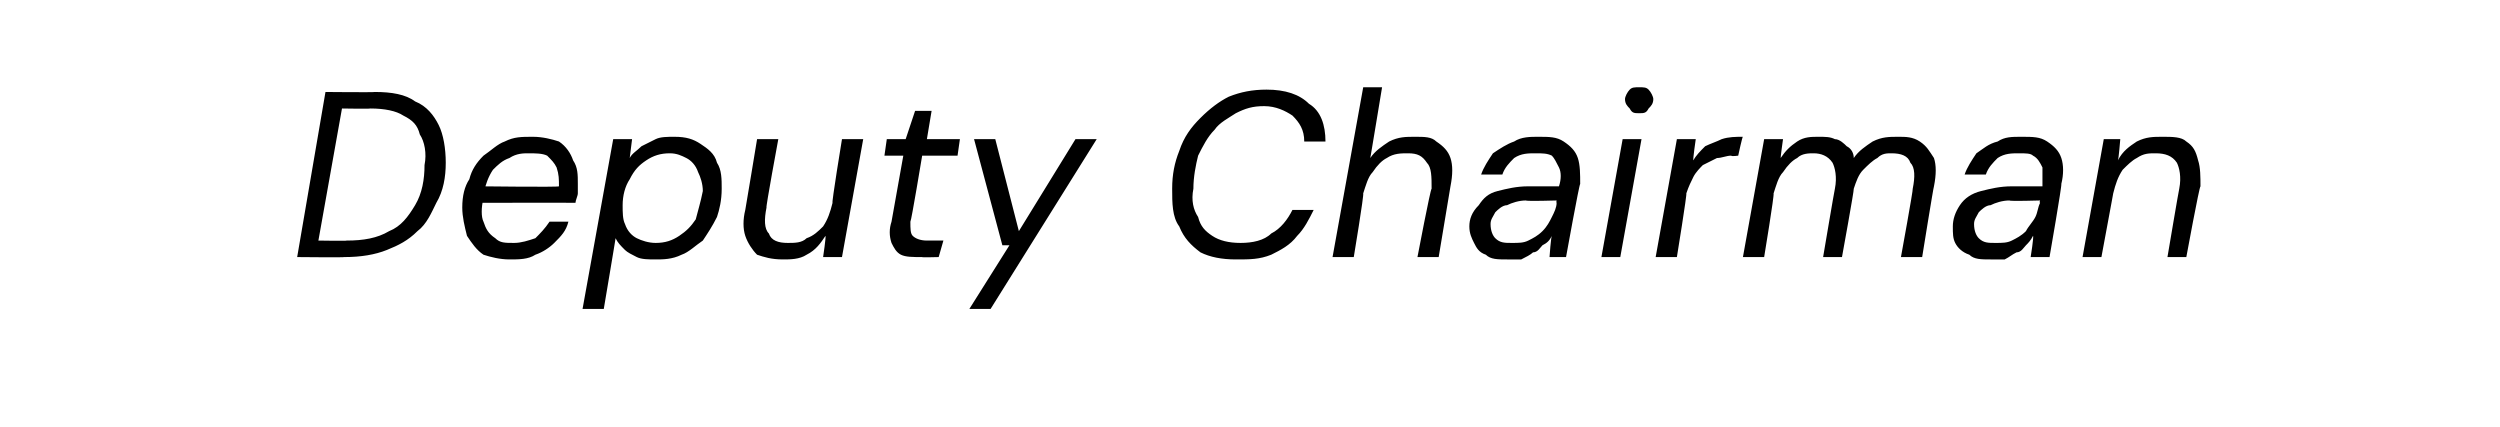 <?xml version="1.0" standalone="no"?><!DOCTYPE svg PUBLIC "-//W3C//DTD SVG 1.1//EN" "http://www.w3.org/Graphics/SVG/1.1/DTD/svg11.dtd"><svg xmlns="http://www.w3.org/2000/svg" version="1.1" width="106px" height="18.1px" viewBox="0 -1 106 18.1" style="top:-1px">  <desc>Deputy Chairman</desc>  <defs/>  <g id="Polygon45464">    <path d="M 12.6 9.9 L 13.8 2.9 C 13.8 2.9 15.85 2.92 15.9 2.9 C 16.6 2.9 17.2 3 17.6 3.3 C 18.1 3.5 18.4 3.9 18.6 4.3 C 18.8 4.7 18.9 5.3 18.9 5.9 C 18.9 6.5 18.8 7.1 18.5 7.6 C 18.3 8 18.1 8.5 17.7 8.8 C 17.3 9.2 16.9 9.4 16.4 9.6 C 15.9 9.8 15.3 9.9 14.6 9.9 C 14.61 9.92 12.6 9.9 12.6 9.9 Z M 13.5 9.2 C 13.5 9.2 14.72 9.22 14.7 9.2 C 15.4 9.2 16 9.1 16.5 8.8 C 17 8.6 17.3 8.2 17.6 7.7 C 17.9 7.2 18 6.6 18 6 C 18.1 5.5 18 5 17.8 4.7 C 17.7 4.3 17.5 4.1 17.1 3.9 C 16.8 3.7 16.3 3.6 15.7 3.6 C 15.7 3.62 14.5 3.6 14.5 3.6 L 13.5 9.2 Z M 21.6 10 C 21.2 10 20.8 9.9 20.5 9.8 C 20.2 9.6 20 9.3 19.8 9 C 19.7 8.6 19.6 8.2 19.6 7.8 C 19.6 7.3 19.7 6.9 19.9 6.6 C 20 6.2 20.2 5.9 20.5 5.6 C 20.8 5.4 21.1 5.1 21.4 5 C 21.8 4.8 22.1 4.8 22.6 4.8 C 23 4.8 23.4 4.9 23.7 5 C 24 5.2 24.2 5.5 24.3 5.8 C 24.5 6.1 24.5 6.4 24.5 6.8 C 24.5 6.9 24.5 7.1 24.5 7.2 C 24.5 7.3 24.4 7.5 24.4 7.6 C 24.39 7.59 20.3 7.6 20.3 7.6 L 20.4 6.9 C 20.4 6.9 23.68 6.94 23.7 6.9 C 23.7 6.6 23.7 6.4 23.6 6.1 C 23.5 5.9 23.4 5.8 23.2 5.6 C 23 5.5 22.7 5.5 22.4 5.5 C 22.2 5.5 21.9 5.5 21.6 5.7 C 21.3 5.8 21.1 6 20.9 6.2 C 20.7 6.5 20.6 6.8 20.5 7.2 C 20.5 7.2 20.5 7.4 20.5 7.4 C 20.4 7.8 20.4 8.2 20.5 8.4 C 20.6 8.7 20.7 8.9 21 9.1 C 21.2 9.3 21.4 9.3 21.8 9.3 C 22.1 9.3 22.4 9.2 22.7 9.1 C 22.9 8.9 23.1 8.7 23.3 8.4 C 23.3 8.4 24.1 8.4 24.1 8.4 C 24 8.8 23.8 9 23.5 9.3 C 23.3 9.5 23 9.7 22.7 9.8 C 22.4 10 22 10 21.6 10 Z M 24.7 12.1 L 26 4.9 L 26.8 4.9 C 26.8 4.9 26.7 5.7 26.7 5.7 C 26.8 5.5 27 5.4 27.2 5.2 C 27.4 5.1 27.6 5 27.8 4.9 C 28 4.8 28.3 4.8 28.6 4.8 C 29.1 4.8 29.4 4.9 29.7 5.1 C 30 5.3 30.3 5.5 30.4 5.9 C 30.6 6.2 30.6 6.6 30.6 7 C 30.6 7.5 30.5 7.9 30.4 8.2 C 30.2 8.6 30 8.9 29.8 9.2 C 29.5 9.4 29.2 9.7 28.9 9.8 C 28.5 10 28.1 10 27.8 10 C 27.5 10 27.2 10 27 9.9 C 26.8 9.8 26.6 9.7 26.5 9.6 C 26.3 9.4 26.2 9.3 26.1 9.1 C 26.11 9.08 25.6 12.1 25.6 12.1 L 24.7 12.1 Z M 27.8 9.3 C 28.2 9.3 28.5 9.2 28.8 9 C 29.1 8.8 29.3 8.6 29.5 8.3 C 29.6 7.9 29.7 7.6 29.8 7.1 C 29.8 6.8 29.7 6.5 29.6 6.3 C 29.5 6 29.3 5.8 29.1 5.7 C 28.9 5.6 28.7 5.5 28.4 5.5 C 28 5.5 27.7 5.6 27.4 5.8 C 27.1 6 26.9 6.2 26.7 6.6 C 26.5 6.9 26.4 7.3 26.4 7.7 C 26.4 8 26.4 8.3 26.5 8.5 C 26.6 8.8 26.8 9 27 9.1 C 27.2 9.2 27.5 9.3 27.8 9.3 Z M 33.2 10 C 32.7 10 32.4 9.9 32.1 9.8 C 31.9 9.6 31.7 9.3 31.6 9 C 31.5 8.7 31.5 8.3 31.6 7.9 C 31.61 7.87 32.1 4.9 32.1 4.9 L 33 4.9 C 33 4.9 32.46 7.81 32.5 7.8 C 32.4 8.3 32.4 8.7 32.6 8.9 C 32.7 9.2 33 9.3 33.4 9.3 C 33.7 9.3 34 9.3 34.2 9.1 C 34.5 9 34.7 8.8 34.9 8.6 C 35.1 8.3 35.2 8 35.3 7.6 C 35.25 7.64 35.7 4.9 35.7 4.9 L 36.6 4.9 L 35.7 9.9 L 34.9 9.9 C 34.9 9.9 35.03 9.03 35 9 C 34.8 9.3 34.6 9.6 34.2 9.8 C 33.9 10 33.5 10 33.2 10 Z M 39.1 9.9 C 38.7 9.9 38.4 9.9 38.2 9.8 C 38 9.7 37.9 9.5 37.8 9.3 C 37.7 9 37.7 8.7 37.8 8.4 C 37.8 8.38 38.3 5.6 38.3 5.6 L 37.5 5.6 L 37.6 4.9 L 38.4 4.9 L 38.8 3.7 L 39.5 3.7 L 39.3 4.9 L 40.7 4.9 L 40.6 5.6 L 39.1 5.6 C 39.1 5.6 38.64 8.38 38.6 8.4 C 38.6 8.7 38.6 8.9 38.7 9 C 38.8 9.1 39 9.2 39.3 9.2 C 39.33 9.2 40 9.2 40 9.2 L 39.8 9.9 C 39.8 9.9 39.05 9.92 39.1 9.9 Z M 41.1 12.1 L 42.8 9.4 L 42.5 9.4 L 41.3 4.9 L 42.2 4.9 L 43.2 8.8 L 45.6 4.9 L 46.5 4.9 L 42 12.1 L 41.1 12.1 Z M 52.4 10 C 51.8 10 51.3 9.9 50.9 9.7 C 50.5 9.4 50.2 9.1 50 8.6 C 49.7 8.2 49.7 7.6 49.7 7 C 49.7 6.4 49.8 5.9 50 5.4 C 50.2 4.8 50.5 4.4 50.9 4 C 51.3 3.6 51.7 3.3 52.1 3.1 C 52.6 2.9 53.1 2.8 53.7 2.8 C 54.5 2.8 55.1 3 55.5 3.4 C 56 3.7 56.2 4.3 56.2 5 C 56.2 5 55.3 5 55.3 5 C 55.3 4.5 55.1 4.2 54.8 3.9 C 54.5 3.7 54.1 3.5 53.6 3.5 C 53.1 3.5 52.8 3.6 52.4 3.8 C 52.1 4 51.7 4.2 51.5 4.5 C 51.2 4.8 51 5.2 50.8 5.6 C 50.7 6 50.6 6.5 50.6 7 C 50.5 7.5 50.6 7.9 50.8 8.2 C 50.9 8.6 51.1 8.8 51.4 9 C 51.7 9.2 52.1 9.3 52.6 9.3 C 53.1 9.3 53.6 9.2 53.9 8.9 C 54.3 8.7 54.6 8.3 54.8 7.9 C 54.8 7.9 55.7 7.9 55.7 7.9 C 55.5 8.3 55.3 8.7 55 9 C 54.7 9.4 54.3 9.6 53.9 9.8 C 53.4 10 53 10 52.4 10 Z M 56.5 9.9 L 57.8 2.7 L 58.6 2.7 C 58.6 2.7 58.1 5.73 58.1 5.7 C 58.3 5.4 58.6 5.2 58.9 5 C 59.3 4.8 59.6 4.8 60 4.8 C 60.4 4.8 60.7 4.8 60.9 5 C 61.2 5.2 61.4 5.4 61.5 5.7 C 61.6 6 61.6 6.4 61.5 6.9 C 61.5 6.92 61 9.9 61 9.9 L 60.1 9.9 C 60.1 9.9 60.65 7.01 60.7 7 C 60.7 6.5 60.7 6.1 60.5 5.9 C 60.3 5.6 60.1 5.5 59.7 5.5 C 59.4 5.5 59.1 5.5 58.8 5.7 C 58.6 5.8 58.4 6 58.2 6.3 C 58 6.5 57.9 6.9 57.8 7.2 C 57.84 7.25 57.4 9.9 57.4 9.9 L 56.5 9.9 Z M 63.9 10 C 63.5 10 63.2 10 63 9.8 C 62.7 9.7 62.6 9.5 62.5 9.3 C 62.4 9.1 62.3 8.9 62.3 8.6 C 62.3 8.3 62.4 8 62.7 7.7 C 62.9 7.4 63.1 7.2 63.5 7.1 C 63.9 7 64.3 6.9 64.8 6.9 C 64.8 6.9 66.1 6.9 66.1 6.9 C 66.2 6.6 66.2 6.3 66.1 6.1 C 66 5.9 65.9 5.7 65.8 5.6 C 65.6 5.5 65.4 5.5 65.1 5.5 C 64.8 5.5 64.5 5.5 64.2 5.7 C 64 5.9 63.8 6.1 63.7 6.4 C 63.7 6.4 62.8 6.4 62.8 6.4 C 62.9 6.1 63.1 5.8 63.3 5.5 C 63.6 5.3 63.9 5.1 64.2 5 C 64.5 4.8 64.9 4.8 65.2 4.8 C 65.7 4.8 66 4.8 66.3 5 C 66.6 5.2 66.8 5.4 66.9 5.7 C 67 6 67 6.4 67 6.8 C 66.96 6.8 66.4 9.9 66.4 9.9 L 65.7 9.9 C 65.7 9.9 65.76 9.03 65.8 9 C 65.7 9.2 65.6 9.3 65.4 9.4 C 65.3 9.5 65.2 9.7 65 9.7 C 64.9 9.8 64.7 9.9 64.5 10 C 64.3 10 64.1 10 63.9 10 Z M 64.1 9.3 C 64.4 9.3 64.6 9.3 64.8 9.2 C 65 9.1 65.2 9 65.4 8.8 C 65.6 8.6 65.7 8.4 65.8 8.2 C 65.9 8 66 7.8 66 7.6 C 65.98 7.58 66 7.5 66 7.5 C 66 7.5 64.73 7.54 64.7 7.5 C 64.4 7.5 64.1 7.6 63.9 7.7 C 63.7 7.7 63.5 7.9 63.4 8 C 63.3 8.2 63.2 8.3 63.2 8.5 C 63.2 8.8 63.3 9 63.4 9.1 C 63.6 9.3 63.8 9.3 64.1 9.3 Z M 67.9 9.9 L 68.8 4.9 L 69.6 4.9 L 68.7 9.9 L 67.9 9.9 Z M 69.5 3.8 C 69.3 3.8 69.2 3.8 69.1 3.6 C 69 3.5 68.9 3.4 68.9 3.2 C 68.9 3.1 69 2.9 69.1 2.8 C 69.2 2.7 69.3 2.7 69.5 2.7 C 69.7 2.7 69.8 2.7 69.9 2.8 C 70 2.9 70.1 3.1 70.1 3.2 C 70.1 3.4 70 3.5 69.9 3.6 C 69.8 3.8 69.7 3.8 69.5 3.8 Z M 70.2 9.9 L 71.1 4.9 L 71.9 4.9 C 71.9 4.9 71.77 5.78 71.8 5.8 C 71.9 5.6 72.1 5.4 72.3 5.2 C 72.5 5.1 72.8 5 73 4.9 C 73.3 4.8 73.6 4.8 73.9 4.8 C 73.88 4.76 73.7 5.6 73.7 5.6 C 73.7 5.6 73.43 5.64 73.4 5.6 C 73.2 5.6 73 5.7 72.8 5.7 C 72.6 5.8 72.4 5.9 72.2 6 C 72.1 6.1 71.9 6.3 71.8 6.5 C 71.7 6.7 71.6 6.9 71.5 7.2 C 71.54 7.19 71.1 9.9 71.1 9.9 L 70.2 9.9 Z M 73.9 9.9 L 74.8 4.9 L 75.6 4.9 C 75.6 4.9 75.49 5.68 75.5 5.7 C 75.7 5.4 75.9 5.2 76.2 5 C 76.5 4.8 76.8 4.8 77.1 4.8 C 77.4 4.8 77.6 4.8 77.8 4.9 C 78 4.9 78.2 5.1 78.3 5.2 C 78.5 5.3 78.6 5.5 78.6 5.7 C 78.8 5.4 79.1 5.2 79.4 5 C 79.8 4.8 80.1 4.8 80.5 4.8 C 80.8 4.8 81.1 4.8 81.4 5 C 81.7 5.2 81.8 5.4 82 5.7 C 82.1 6 82.1 6.4 82 6.9 C 81.98 6.91 81.5 9.9 81.5 9.9 L 80.6 9.9 C 80.6 9.9 81.13 7 81.1 7 C 81.2 6.5 81.2 6.1 81 5.9 C 80.9 5.6 80.6 5.5 80.2 5.5 C 80 5.5 79.8 5.5 79.6 5.7 C 79.4 5.8 79.2 6 79 6.2 C 78.8 6.4 78.7 6.7 78.6 7 C 78.62 7.05 78.1 9.9 78.1 9.9 L 77.3 9.9 C 77.3 9.9 77.79 7 77.8 7 C 77.9 6.5 77.8 6.1 77.7 5.9 C 77.5 5.6 77.2 5.5 76.9 5.5 C 76.7 5.5 76.4 5.5 76.2 5.7 C 76 5.8 75.8 6 75.6 6.3 C 75.4 6.5 75.3 6.9 75.2 7.2 C 75.24 7.24 74.8 9.9 74.8 9.9 L 73.9 9.9 Z M 84.4 10 C 84 10 83.7 10 83.5 9.8 C 83.2 9.7 83 9.5 82.9 9.3 C 82.8 9.1 82.8 8.9 82.8 8.6 C 82.8 8.3 82.9 8 83.1 7.7 C 83.3 7.4 83.6 7.2 84 7.1 C 84.4 7 84.8 6.9 85.3 6.9 C 85.3 6.9 86.6 6.9 86.6 6.9 C 86.6 6.6 86.6 6.3 86.6 6.1 C 86.5 5.9 86.4 5.7 86.2 5.6 C 86.1 5.5 85.9 5.5 85.6 5.5 C 85.3 5.5 85 5.5 84.7 5.7 C 84.5 5.9 84.3 6.1 84.2 6.4 C 84.2 6.4 83.3 6.4 83.3 6.4 C 83.4 6.1 83.6 5.8 83.8 5.5 C 84.1 5.3 84.3 5.1 84.7 5 C 85 4.8 85.3 4.8 85.7 4.8 C 86.2 4.8 86.5 4.8 86.8 5 C 87.1 5.2 87.3 5.4 87.4 5.7 C 87.5 6 87.5 6.4 87.4 6.8 C 87.44 6.8 86.9 9.9 86.9 9.9 L 86.1 9.9 C 86.1 9.9 86.24 9.03 86.2 9 C 86.1 9.2 86 9.3 85.9 9.4 C 85.8 9.5 85.7 9.7 85.5 9.7 C 85.3 9.8 85.2 9.9 85 10 C 84.8 10 84.6 10 84.4 10 Z M 84.6 9.3 C 84.9 9.3 85.1 9.3 85.3 9.2 C 85.5 9.1 85.7 9 85.9 8.8 C 86 8.6 86.2 8.4 86.3 8.2 C 86.4 8 86.4 7.8 86.5 7.6 C 86.46 7.58 86.5 7.5 86.5 7.5 C 86.5 7.5 85.21 7.54 85.2 7.5 C 84.9 7.5 84.6 7.6 84.4 7.7 C 84.2 7.7 84 7.9 83.9 8 C 83.8 8.2 83.7 8.3 83.7 8.5 C 83.7 8.8 83.8 9 83.9 9.1 C 84.1 9.3 84.3 9.3 84.6 9.3 Z M 88.3 9.9 L 89.2 4.9 L 89.9 4.9 C 89.9 4.9 89.83 5.76 89.8 5.8 C 90 5.4 90.3 5.2 90.6 5 C 91 4.8 91.3 4.8 91.7 4.8 C 92.1 4.8 92.5 4.8 92.7 5 C 93 5.2 93.1 5.4 93.2 5.8 C 93.3 6.1 93.3 6.5 93.3 6.9 C 93.25 6.91 92.7 9.9 92.7 9.9 L 91.9 9.9 C 91.9 9.9 92.39 7 92.4 7 C 92.5 6.5 92.4 6.1 92.3 5.9 C 92.1 5.6 91.8 5.5 91.4 5.5 C 91.1 5.5 90.9 5.5 90.6 5.7 C 90.4 5.8 90.2 6 90 6.2 C 89.8 6.5 89.7 6.8 89.6 7.2 C 89.61 7.16 89.1 9.9 89.1 9.9 L 88.3 9.9 Z " stroke="none" fill="#000"/>  </g></svg>
